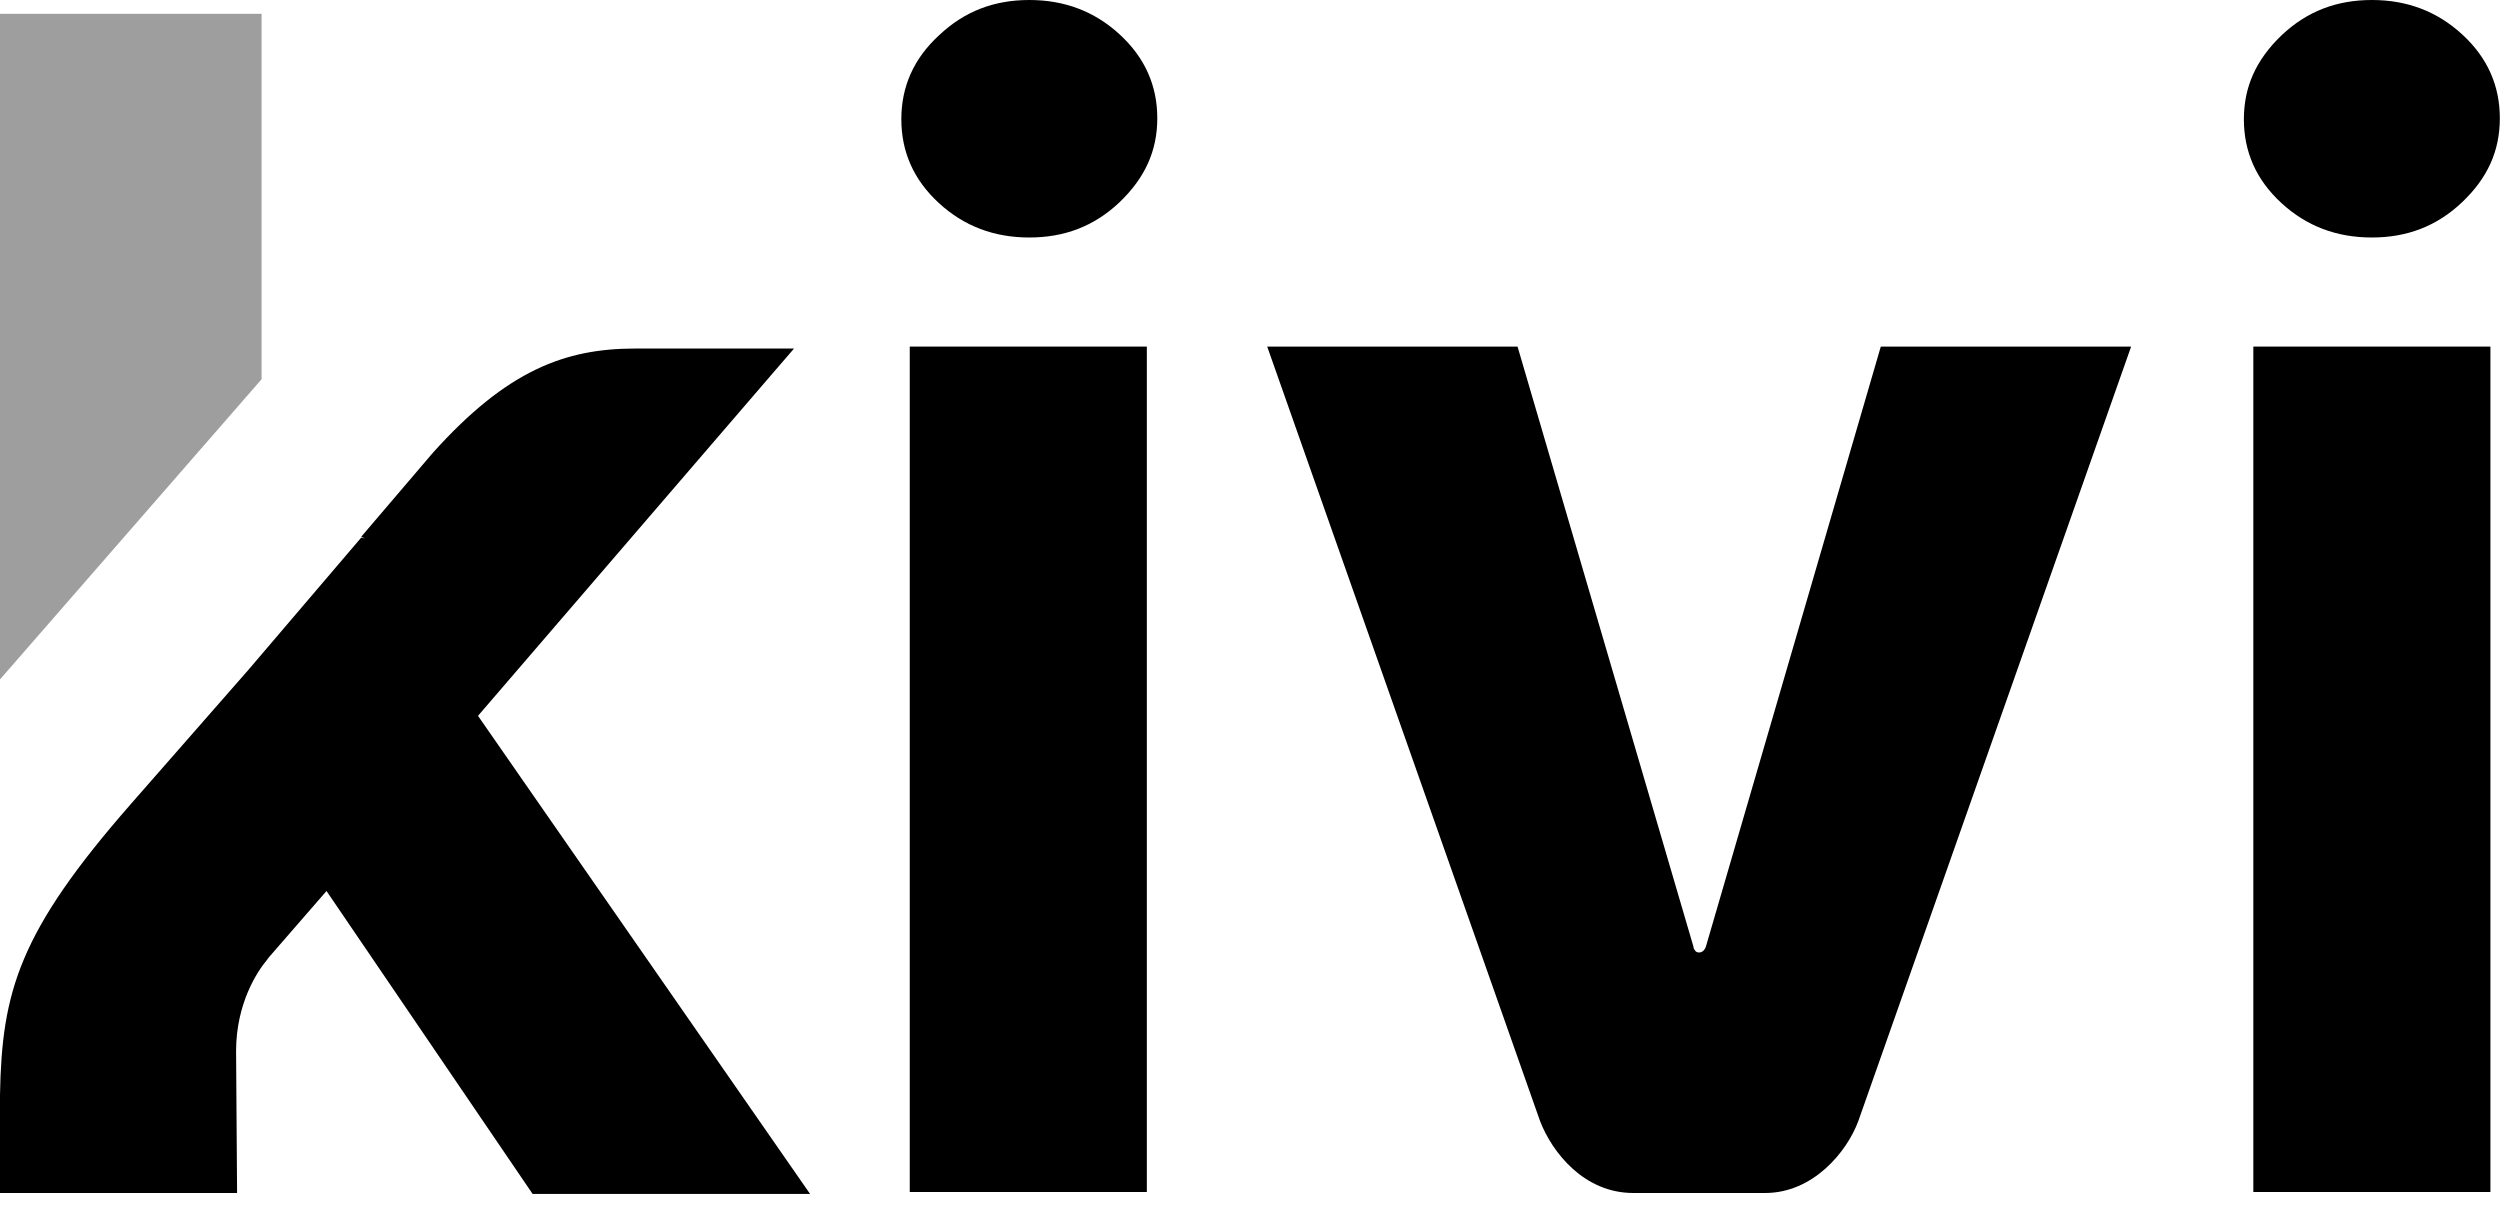 <svg xmlns="http://www.w3.org/2000/svg" width="60" height="29" viewBox="0 0 60 29" fill="none"><g clip-path="url(#clip0_8_322)"><path d="M22.534 4.874C23.142 5.433 23.865 5.7 24.703 5.7C25.542 5.7 26.261 5.433 26.873 4.85C27.481 4.267 27.775 3.618 27.775 2.838C27.775 2.059 27.481 1.386 26.873 0.827C26.265 0.268 25.542 1.52588e-05 24.703 1.52588e-05C23.865 1.52588e-05 23.146 0.268 22.534 0.85C21.926 1.409 21.632 2.083 21.632 2.862C21.632 3.641 21.926 4.315 22.534 4.874Z" fill="black"></path><path d="M54.755 4.874C55.363 5.433 56.086 5.7 56.925 5.7C57.763 5.7 58.482 5.433 59.094 4.85C59.706 4.267 59.996 3.618 59.996 2.838C59.996 2.059 59.702 1.386 59.094 0.827C58.486 0.268 57.763 1.52588e-05 56.925 1.52588e-05C56.086 1.52588e-05 55.367 0.268 54.755 0.85C54.147 1.433 53.853 2.083 53.853 2.862C53.853 3.641 54.147 4.315 54.755 4.874Z" fill="black"></path><path d="M59.77 8.318H54.08V28.608H59.77V8.318Z" fill="black"></path><path d="M5.666 25.23C5.666 24.069 6.187 23.305 6.389 23.061L6.457 22.971L7.836 21.384L12.783 28.655H19.442L11.472 17.18L18.517 8.991L19.057 8.365H15.242C13.569 8.365 12.171 8.881 10.387 10.869L8.67 12.881L8.762 12.924L8.67 12.901L5.96 16.078L3.139 19.298C0.453 22.368 0.044 23.797 -3.05176e-05 26.281V28.632H5.69L5.666 25.23Z" fill="black"></path><path d="M40.939 22.727C40.939 22.727 40.895 22.86 40.78 22.86C40.689 22.86 40.669 22.794 40.645 22.75V22.727L36.421 8.318H30.413L36.962 26.907C37.256 27.667 38.023 28.632 39.199 28.632H42.362C43.514 28.632 44.325 27.647 44.599 26.907L51.147 8.318H45.139L40.939 22.727Z" fill="black"></path><path d="M27.524 8.318H21.834V28.608H27.524V8.318Z" fill="black"></path><path d="M6.278 0.331H-3.05176e-05V16.306L6.278 9.102V0.331Z" fill="#9F9E9E"></path></g><defs><clipPath id="clip0_8_322"><rect width="60" height="29" fill="white"></rect></clipPath></defs></svg>